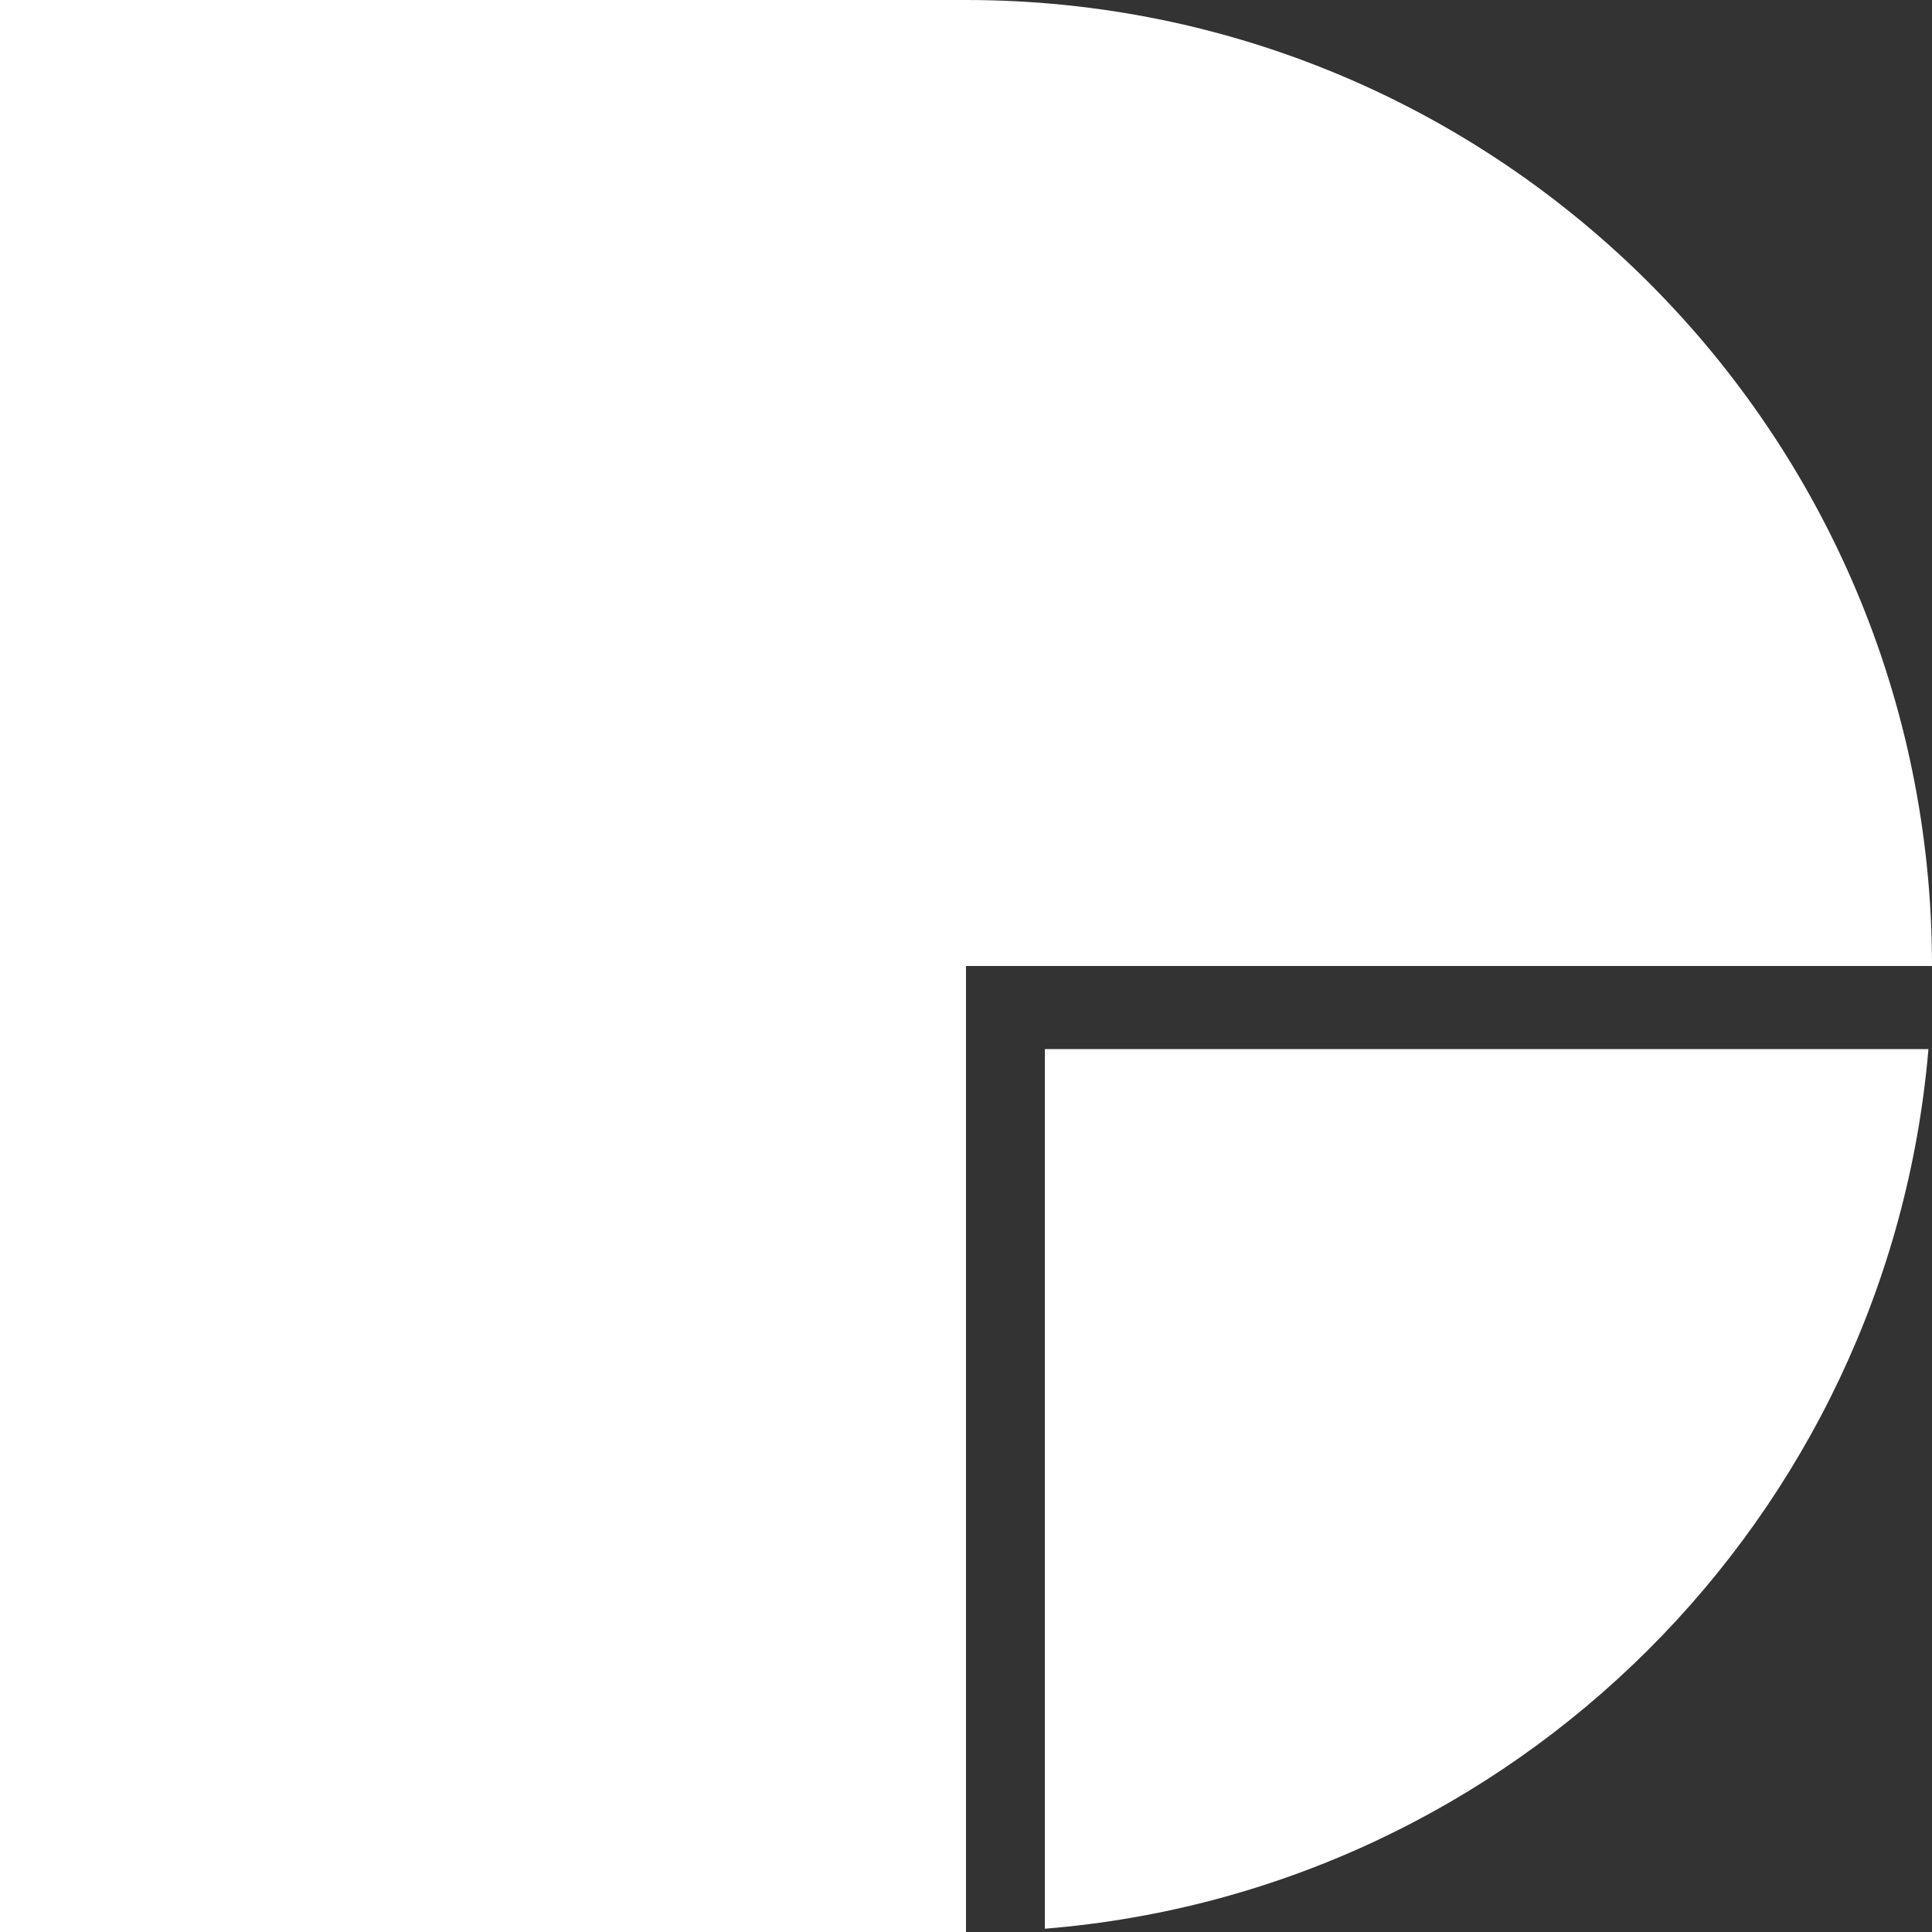 <svg width="50" height="50" viewBox="0 0 50 50" fill="none" xmlns="http://www.w3.org/2000/svg">
<rect x="0" y="0" width="50" height="50" fill="#333333" stroke="none"/>
<g clip-path="url(#clip0_464_2485)">
<path d="M50 25H25V50H0V0H25C38.808 0 50 11.192 50 25Z" fill="white"/>
<path d="M27.041 27.15V49.915C39.183 48.934 48.874 39.277 49.908 27.15H27.041Z" fill="white"/>
</g>
<defs>
<clipPath id="clip0_464_2485">
<rect width="50" height="50" fill="white"/>
</clipPath>
</defs>
</svg>

